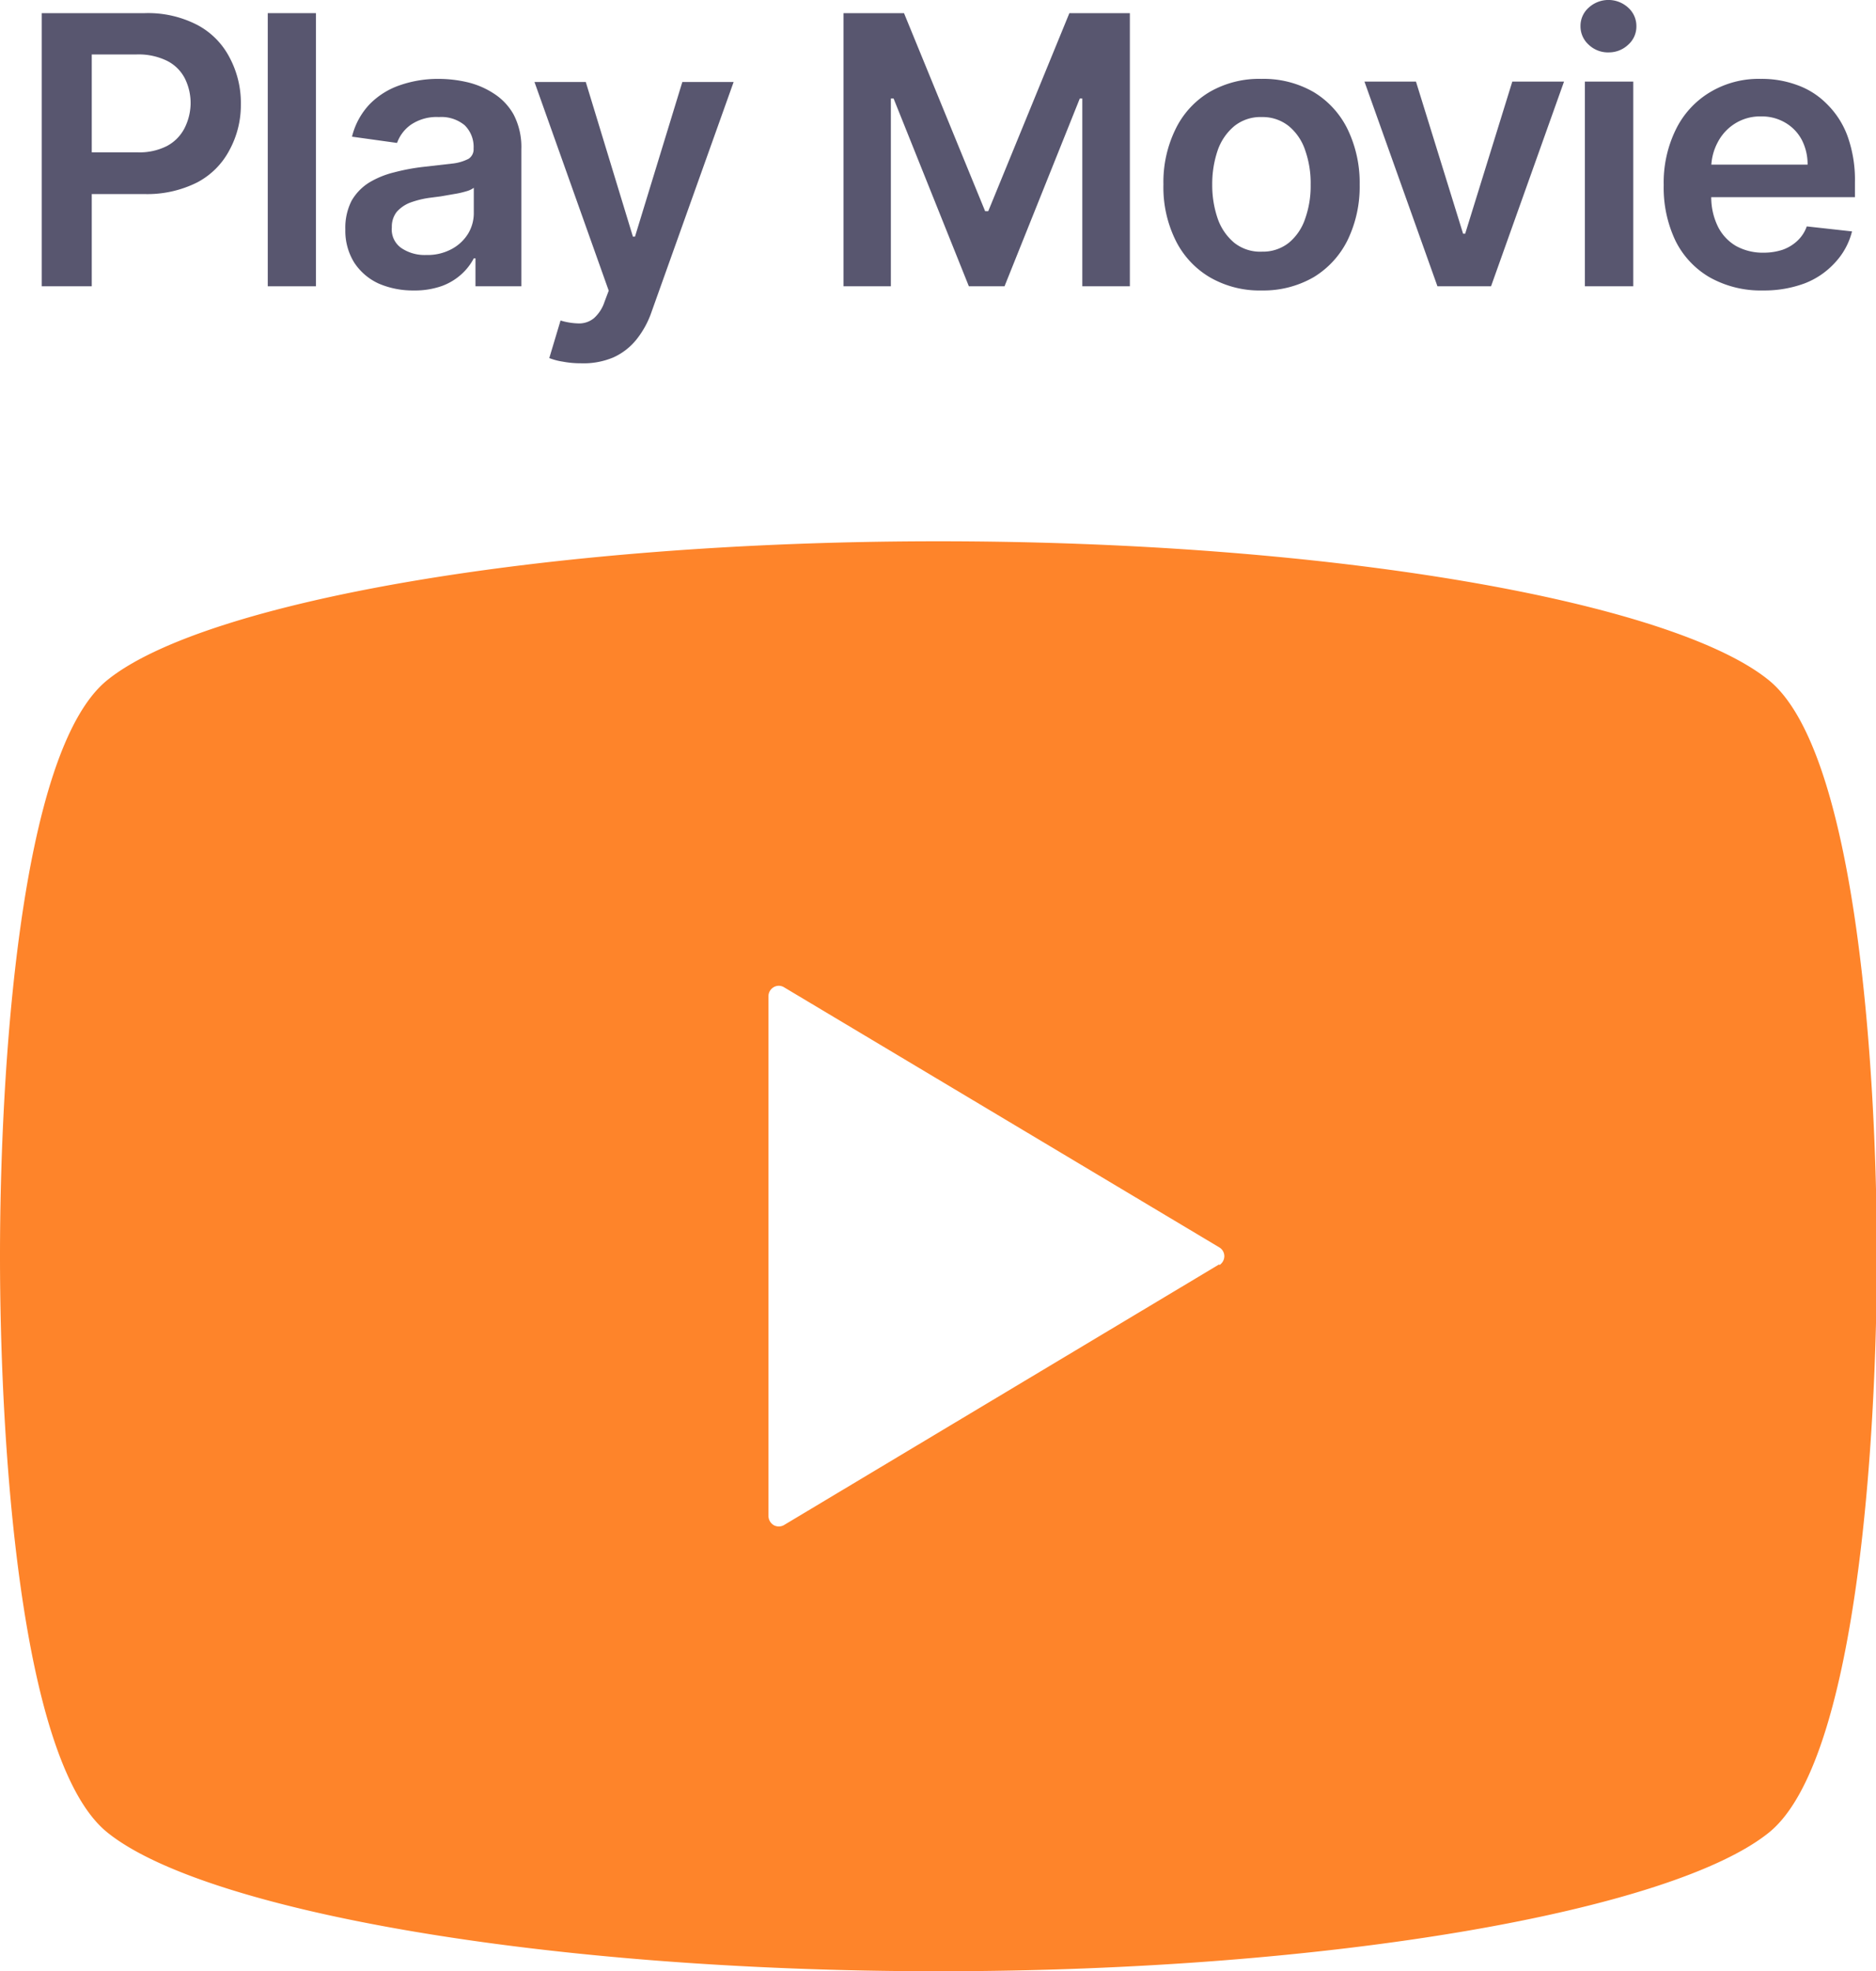 <svg xmlns="http://www.w3.org/2000/svg" viewBox="0 0 89.96 94.47"><defs><style>.cls-1{fill:#fe842a;}.cls-2{fill:#58566f;}</style></defs><g id="レイヤー_2" data-name="レイヤー 2"><g id="SVG"><path class="cls-1" d="M84.81,32.59C80.2,28.86,64,25.94,45,25.94S9.76,28.86,5.15,32.59C.91,36,0,51.44,0,60.2S.91,84.41,5.15,87.82C9.76,91.54,26,94.47,45,94.47s35.22-2.93,39.83-6.65C89.05,84.41,90,69,90,60.2S89.05,36,84.81,32.59Zm-26.34,28L37.59,73.09a.5.5,0,0,1-.49,0,.52.52,0,0,1-.25-.43V47.74a.5.5,0,0,1,.25-.43.48.48,0,0,1,.49,0L58.47,59.78a.49.49,0,0,1,.24.42A.51.51,0,0,1,58.47,60.63Z"/><path class="cls-2" d="M2,13.72V.63H6.94a5.14,5.14,0,0,1,2.53.57A3.68,3.68,0,0,1,11,2.74,4.62,4.62,0,0,1,11.55,5,4.51,4.51,0,0,1,11,7.2,3.68,3.68,0,0,1,9.46,8.74a5.34,5.34,0,0,1-2.55.56H3.65v-2H6.59A2.9,2.9,0,0,0,8,7a2,2,0,0,0,.84-.84A2.71,2.71,0,0,0,9.14,5a2.65,2.65,0,0,0-.27-1.23A1.93,1.93,0,0,0,8,2.91a3.1,3.1,0,0,0-1.46-.3H4.4V13.72Z"/><path class="cls-2" d="M15.15.63V13.72H12.84V.63Z"/><path class="cls-2" d="M19.84,13.92a4.13,4.13,0,0,1-1.68-.33,2.78,2.78,0,0,1-1.17-1A2.88,2.88,0,0,1,16.56,11a2.85,2.85,0,0,1,.3-1.38,2.5,2.5,0,0,1,.84-.87,4.32,4.32,0,0,1,1.2-.49A9.92,9.92,0,0,1,20.28,8l1.4-.16a2.2,2.2,0,0,0,.79-.23.54.54,0,0,0,.24-.49v0a1.45,1.45,0,0,0-.43-1.12,1.75,1.75,0,0,0-1.23-.39,2.19,2.19,0,0,0-1.35.37,1.82,1.82,0,0,0-.66.87l-2.16-.3A3.45,3.45,0,0,1,17.72,5a3.7,3.7,0,0,1,1.44-.91A5.58,5.58,0,0,1,21,3.78a6.16,6.16,0,0,1,1.41.16,4,4,0,0,1,1.28.55,2.83,2.83,0,0,1,.94,1A3.36,3.36,0,0,1,25,7.15v6.57H22.8V12.38h-.08a2.74,2.74,0,0,1-.59.76,2.86,2.86,0,0,1-.95.57A3.89,3.89,0,0,1,19.84,13.92Zm.6-1.7a2.43,2.43,0,0,0,1.21-.28,2.07,2.07,0,0,0,.79-.73,1.9,1.9,0,0,0,.28-1V9a1.07,1.07,0,0,1-.37.17,4.16,4.16,0,0,1-.58.13l-.63.11-.54.07a4.52,4.52,0,0,0-.93.23,1.64,1.64,0,0,0-.65.45,1.14,1.14,0,0,0-.23.73,1.08,1.08,0,0,0,.46,1A2,2,0,0,0,20.44,12.22Z"/><path class="cls-2" d="M27.85,17.41a4.6,4.6,0,0,1-.87-.08,3,3,0,0,1-.64-.17l.54-1.8a3.19,3.19,0,0,0,.9.14,1.11,1.11,0,0,0,.7-.25,1.8,1.8,0,0,0,.51-.79l.2-.53-3.56-10h2.46l2.26,7.41h.1l2.27-7.41h2.46l-3.93,11a4.41,4.41,0,0,1-.73,1.34,3,3,0,0,1-1.11.86A3.68,3.68,0,0,1,27.85,17.41Z"/><path class="cls-2" d="M40.45.63h2.9l3.89,9.49h.15L51.28.63h2.9V13.72H51.9v-9h-.12l-3.61,9H46.46l-3.61-9h-.13v9H40.45Z"/><path class="cls-2" d="M60.51,13.92A4.75,4.75,0,0,1,58,13.28a4.23,4.23,0,0,1-1.63-1.77,5.73,5.73,0,0,1-.58-2.66,5.76,5.76,0,0,1,.58-2.66A4.2,4.2,0,0,1,58,4.41a4.75,4.75,0,0,1,2.49-.63,4.81,4.81,0,0,1,2.5.63,4.26,4.26,0,0,1,1.63,1.78,5.89,5.89,0,0,1,.58,2.66,5.86,5.86,0,0,1-.58,2.66A4.3,4.3,0,0,1,63,13.28,4.81,4.81,0,0,1,60.51,13.92Zm0-1.86a2,2,0,0,0,1.3-.43,2.54,2.54,0,0,0,.78-1.16,4.67,4.67,0,0,0,.26-1.62,4.74,4.74,0,0,0-.26-1.64,2.54,2.54,0,0,0-.78-1.16,2,2,0,0,0-1.3-.44,2,2,0,0,0-1.33.44,2.64,2.64,0,0,0-.79,1.16,5,5,0,0,0-.26,1.64,4.91,4.91,0,0,0,.26,1.62,2.64,2.64,0,0,0,.79,1.16A2,2,0,0,0,60.53,12.06Z"/><path class="cls-2" d="M75,3.91l-3.5,9.81H68.93l-3.5-9.81H67.9l2.26,7.29h.1l2.26-7.29Z"/><path class="cls-2" d="M77.18,2.51a1.34,1.34,0,0,1-1-.37,1.18,1.18,0,0,1-.39-.89,1.16,1.16,0,0,1,.39-.88,1.4,1.4,0,0,1,1.9,0,1.18,1.18,0,0,1,.39.89,1.16,1.16,0,0,1-.39.88A1.34,1.34,0,0,1,77.18,2.51ZM76,13.72V3.91h2.32v9.81Z"/><path class="cls-2" d="M84.54,13.92A5,5,0,0,1,82,13.3a4.16,4.16,0,0,1-1.65-1.75,5.91,5.91,0,0,1-.57-2.68,5.76,5.76,0,0,1,.58-2.66A4.26,4.26,0,0,1,82,4.42a4.53,4.53,0,0,1,2.44-.64,4.89,4.89,0,0,1,1.72.29,3.77,3.77,0,0,1,1.43.9,4.16,4.16,0,0,1,1,1.54,6.21,6.21,0,0,1,.36,2.23v.71H80.85V7.89h5.83A2.55,2.55,0,0,0,86.4,6.7a2.08,2.08,0,0,0-.79-.82,2.2,2.2,0,0,0-1.16-.3,2.25,2.25,0,0,0-1.25.34,2.31,2.31,0,0,0-.83.9A2.62,2.62,0,0,0,82.06,8V9.39a3.19,3.19,0,0,0,.32,1.47,2.23,2.23,0,0,0,.87.93,2.66,2.66,0,0,0,1.32.32,2.9,2.9,0,0,0,.91-.14,2,2,0,0,0,.71-.43,1.73,1.73,0,0,0,.45-.69l2.17.24A3.39,3.39,0,0,1,88,12.58a3.82,3.82,0,0,1-1.46,1A5.57,5.57,0,0,1,84.54,13.92Z"/></g></g></svg>